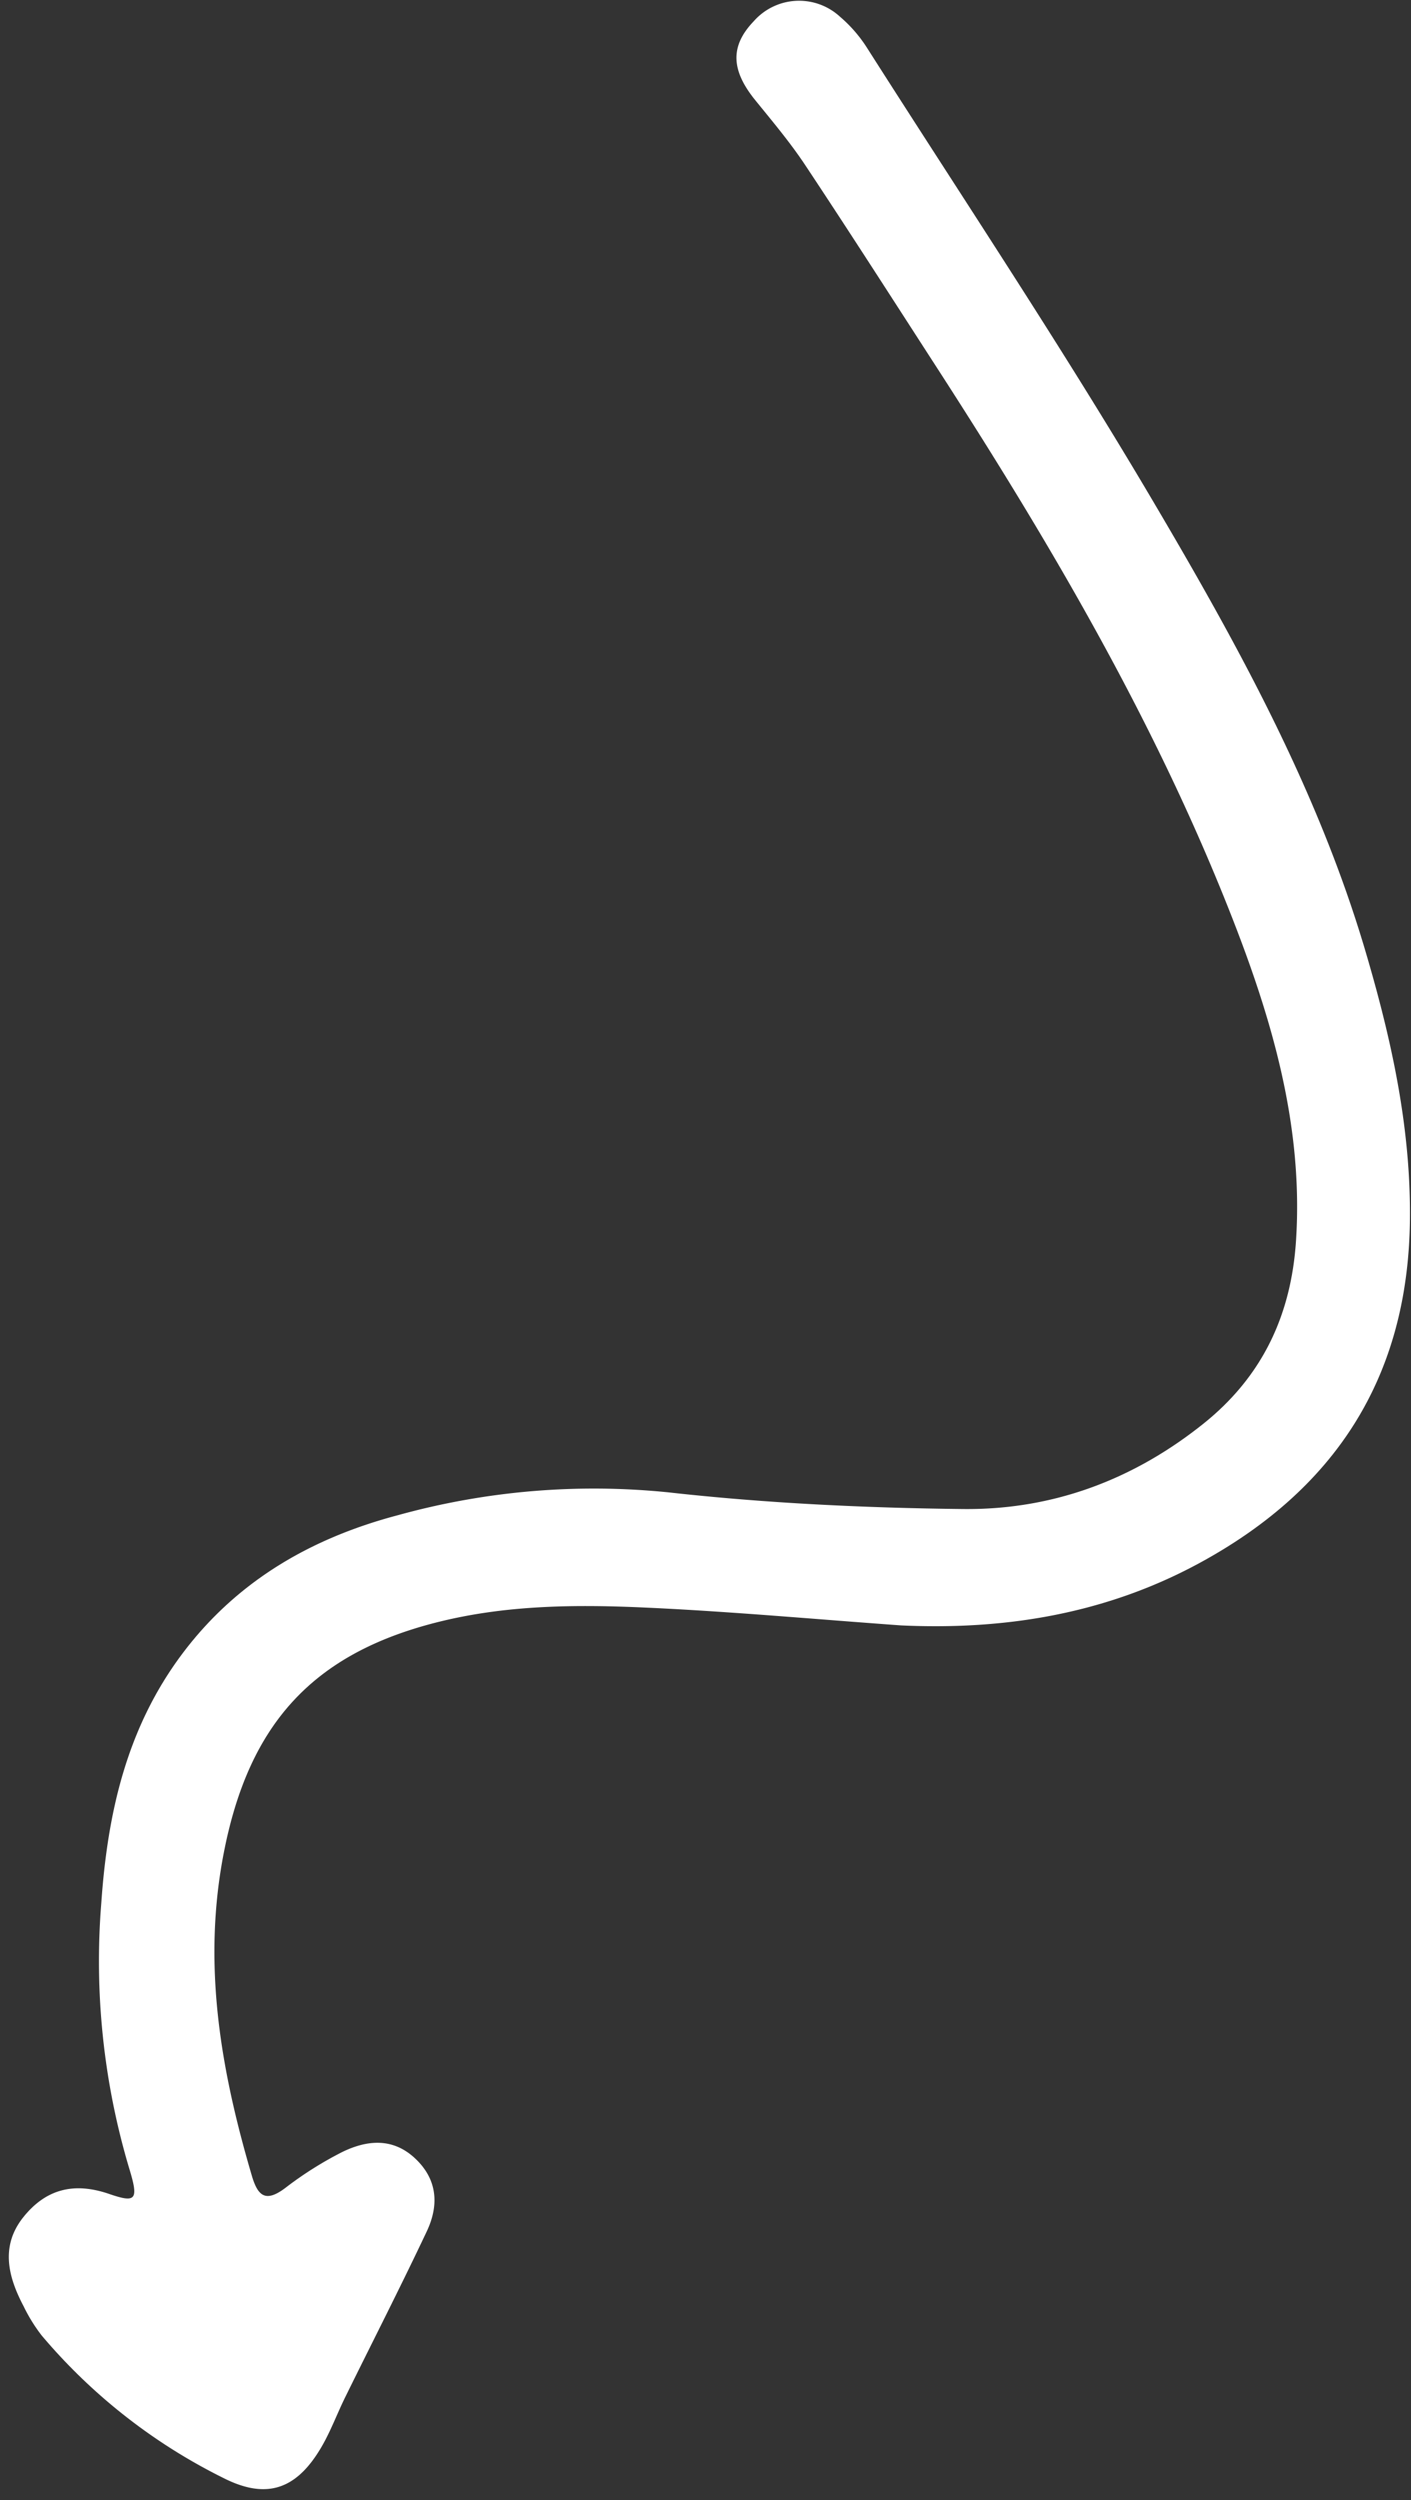 <?xml version="1.0" encoding="UTF-8" standalone="no"?><svg xmlns="http://www.w3.org/2000/svg" xmlns:xlink="http://www.w3.org/1999/xlink" fill="#ffffff" height="386.6" preserveAspectRatio="xMidYMid meet" version="1" viewBox="40.6 57.5 218.2 386.6" width="218.2" zoomAndPan="magnify"><rect x="40.6" y="57.5" width="218.2" height="386.6" fill="#333333" stroke="none"/><g id="change1_1"><path d="M179.9,308.826c-13.031-.938-26.049-2.128-39.1-2.736-10.939-.51-21.878-.465-32.675,2.272-19.361,4.908-29.064,15.919-32.9,35.544-3.377,17.273-.5,33.645,4.327,50.037.94,3.19,2.164,4.105,5.119,1.907a55.792,55.792,0,0,1,8.927-5.631c4.831-2.325,8.644-1.666,11.657,1.483,3.118,3.259,3.1,7.109,1.337,10.835-4.067,8.615-8.411,17.1-12.617,25.648-1.248,2.537-2.23,5.222-3.649,7.655-3.8,6.526-8.4,8.225-15.092,4.864a87.712,87.712,0,0,1-28.177-22.065,25.341,25.341,0,0,1-2.79-4.5c-2.437-4.61-3.644-9.374-.005-13.874,3.458-4.275,7.772-5.4,13.228-3.523,4.2,1.444,4.581.916,3.059-4.057a112.1,112.1,0,0,1-4.288-40.881c.961-13.855,3.879-27.106,12.6-38.684,8.557-11.362,20.143-17.866,33.274-21.333a113.6,113.6,0,0,1,41.915-3.522c15.064,1.679,30.286,2.4,45.45,2.57,13.773.154,26.251-4.442,37.181-13.182,9.184-7.344,13.6-16.874,14.341-28.351,1.144-17.707-3.719-34.248-10.09-50.436C219.106,168.8,202.8,141.13,185.32,114.1,178.607,103.711,171.938,93.3,165.1,83c-2.326-3.5-5.056-6.741-7.709-10.014-3.771-4.652-3.892-8.374-.24-12.19a9.341,9.341,0,0,1,13.335-.722,21.47,21.47,0,0,1,4.163,4.779c14.8,23.239,30.109,46.18,44.109,69.894,13.1,22.186,25.608,44.81,32.984,69.786,4.014,13.594,7.048,27.255,6.89,41.606-.268,24.339-11.559,41.658-32.554,53.053C211.689,307,196.153,309.587,179.9,308.826Z" fill="inherit"/></g></svg>